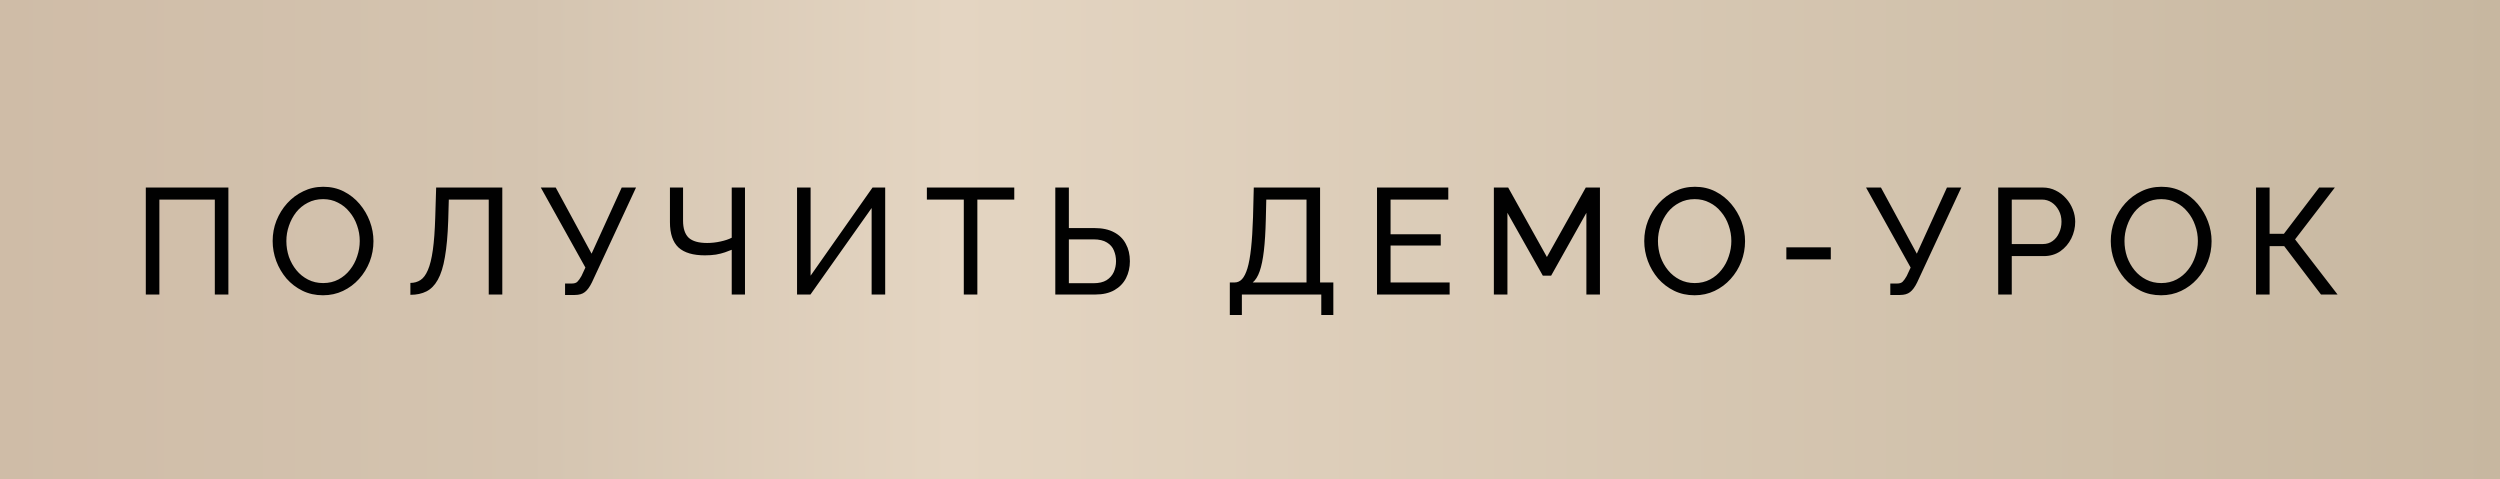 <?xml version="1.0" encoding="UTF-8"?> <svg xmlns="http://www.w3.org/2000/svg" width="365" height="70" viewBox="0 0 365 70" fill="none"><rect x="1" y="1" width="363" height="68" fill="url(#paint0_linear_95_188)"></rect><rect x="1" y="1" width="363" height="68" stroke="url(#paint1_linear_95_188)" stroke-width="2"></rect><path d="M21.288 43V27.38H33.344V43H31.364V29.14H23.268V43H21.288ZM47.155 43.11C46.055 43.11 45.058 42.89 44.163 42.45C43.269 42.01 42.491 41.416 41.831 40.668C41.186 39.905 40.687 39.055 40.335 38.116C39.983 37.163 39.807 36.187 39.807 35.19C39.807 34.149 39.99 33.159 40.357 32.22C40.739 31.267 41.259 30.423 41.919 29.69C42.594 28.942 43.379 28.355 44.273 27.93C45.168 27.49 46.143 27.27 47.199 27.27C48.299 27.27 49.297 27.497 50.191 27.952C51.086 28.407 51.856 29.015 52.501 29.778C53.147 30.541 53.645 31.391 53.997 32.33C54.349 33.269 54.525 34.229 54.525 35.212C54.525 36.253 54.342 37.251 53.975 38.204C53.608 39.143 53.088 39.986 52.413 40.734C51.753 41.467 50.976 42.047 50.081 42.472C49.187 42.897 48.211 43.11 47.155 43.11ZM41.809 35.19C41.809 35.982 41.934 36.752 42.183 37.5C42.447 38.233 42.814 38.886 43.283 39.458C43.752 40.03 44.317 40.485 44.977 40.822C45.637 41.159 46.37 41.328 47.177 41.328C48.013 41.328 48.761 41.152 49.421 40.8C50.081 40.448 50.639 39.979 51.093 39.392C51.562 38.805 51.914 38.145 52.149 37.412C52.398 36.679 52.523 35.938 52.523 35.19C52.523 34.398 52.391 33.635 52.127 32.902C51.878 32.169 51.511 31.516 51.027 30.944C50.558 30.357 49.993 29.903 49.333 29.58C48.688 29.243 47.969 29.074 47.177 29.074C46.341 29.074 45.593 29.25 44.933 29.602C44.273 29.939 43.709 30.401 43.239 30.988C42.785 31.575 42.432 32.235 42.183 32.968C41.934 33.687 41.809 34.427 41.809 35.19ZM71.356 43V29.14H65.526L65.438 32.242C65.365 34.369 65.204 36.136 64.954 37.544C64.719 38.937 64.375 40.037 63.92 40.844C63.48 41.636 62.93 42.201 62.27 42.538C61.61 42.875 60.825 43.044 59.916 43.044V41.306C60.474 41.306 60.965 41.167 61.39 40.888C61.816 40.609 62.175 40.125 62.468 39.436C62.776 38.732 63.018 37.757 63.194 36.51C63.37 35.263 63.487 33.672 63.546 31.736L63.678 27.38H73.336V43H71.356ZM82.499 43.066V41.394H83.489C83.855 41.394 84.126 41.306 84.302 41.13C84.493 40.939 84.691 40.661 84.897 40.294L85.469 39.062L78.957 27.38H81.135L86.371 37.038L90.77 27.38H92.861L86.415 41.24C86.092 41.9 85.747 42.369 85.38 42.648C85.028 42.927 84.537 43.066 83.906 43.066H82.499ZM106.832 43V36.466C106.553 36.583 106.223 36.708 105.842 36.84C105.461 36.972 105.021 37.082 104.522 37.17C104.038 37.243 103.503 37.28 102.916 37.28C101.185 37.28 99.902 36.899 99.066 36.136C98.23 35.359 97.812 34.127 97.812 32.44V27.38H99.726V32.22C99.726 33.349 99.997 34.178 100.54 34.706C101.097 35.219 101.999 35.476 103.246 35.476C103.891 35.476 104.544 35.403 105.204 35.256C105.879 35.109 106.421 34.926 106.832 34.706V27.38H108.768V43H106.832ZM116.368 43V27.38H118.348V40.25L127.39 27.38H129.238V43H127.258V30.372L118.326 43H116.368ZM148.084 29.14H142.694V43H140.714V29.14H135.324V27.38H148.084V29.14ZM154.074 43V27.38H156.054V33.298H159.794C160.938 33.298 161.891 33.503 162.654 33.914C163.416 34.31 163.988 34.875 164.37 35.608C164.766 36.327 164.964 37.17 164.964 38.138C164.964 39.047 164.773 39.876 164.392 40.624C164.01 41.357 163.446 41.937 162.698 42.362C161.95 42.787 161.026 43 159.926 43H154.074ZM156.054 41.35H159.662C160.439 41.35 161.07 41.203 161.554 40.91C162.038 40.602 162.39 40.206 162.61 39.722C162.83 39.223 162.94 38.695 162.94 38.138C162.94 37.581 162.837 37.06 162.632 36.576C162.441 36.092 162.104 35.703 161.62 35.41C161.136 35.102 160.476 34.948 159.64 34.948H156.054V41.35ZM179.553 45.992V41.24H180.257C180.668 41.24 181.027 41.079 181.335 40.756C181.643 40.419 181.907 39.891 182.127 39.172C182.347 38.439 182.523 37.463 182.655 36.246C182.787 35.029 182.883 33.525 182.941 31.736L183.051 27.38H192.731V41.24H194.667V45.992H192.907V43H181.313V45.992H179.553ZM182.897 41.24H190.751V29.14H184.877L184.811 31.978C184.767 33.826 184.672 35.373 184.525 36.62C184.379 37.867 184.173 38.864 183.909 39.612C183.645 40.36 183.308 40.903 182.897 41.24ZM211.648 41.24V43H201.044V27.38H211.45V29.14H203.024V34.2H210.35V35.85H203.024V41.24H211.648ZM231.612 43V31.076L226.464 40.25H225.254L220.084 31.076V43H218.104V27.38H220.194L225.848 37.522L231.524 27.38H233.592V43H231.612ZM247.408 43.11C246.308 43.11 245.311 42.89 244.416 42.45C243.522 42.01 242.744 41.416 242.084 40.668C241.439 39.905 240.94 39.055 240.588 38.116C240.236 37.163 240.06 36.187 240.06 35.19C240.06 34.149 240.244 33.159 240.61 32.22C240.992 31.267 241.512 30.423 242.172 29.69C242.847 28.942 243.632 28.355 244.526 27.93C245.421 27.49 246.396 27.27 247.452 27.27C248.552 27.27 249.55 27.497 250.444 27.952C251.339 28.407 252.109 29.015 252.754 29.778C253.4 30.541 253.898 31.391 254.25 32.33C254.602 33.269 254.778 34.229 254.778 35.212C254.778 36.253 254.595 37.251 254.228 38.204C253.862 39.143 253.341 39.986 252.666 40.734C252.006 41.467 251.229 42.047 250.334 42.472C249.44 42.897 248.464 43.11 247.408 43.11ZM242.062 35.19C242.062 35.982 242.187 36.752 242.436 37.5C242.7 38.233 243.067 38.886 243.536 39.458C244.006 40.03 244.57 40.485 245.23 40.822C245.89 41.159 246.624 41.328 247.43 41.328C248.266 41.328 249.014 41.152 249.674 40.8C250.334 40.448 250.892 39.979 251.346 39.392C251.816 38.805 252.168 38.145 252.402 37.412C252.652 36.679 252.776 35.938 252.776 35.19C252.776 34.398 252.644 33.635 252.38 32.902C252.131 32.169 251.764 31.516 251.28 30.944C250.811 30.357 250.246 29.903 249.586 29.58C248.941 29.243 248.222 29.074 247.43 29.074C246.594 29.074 245.846 29.25 245.186 29.602C244.526 29.939 243.962 30.401 243.492 30.988C243.038 31.575 242.686 32.235 242.436 32.968C242.187 33.687 242.062 34.427 242.062 35.19ZM260.807 37.874V36.114H267.297V37.874H260.807ZM275.984 43.066V41.394H276.974C277.341 41.394 277.612 41.306 277.788 41.13C277.979 40.939 278.177 40.661 278.382 40.294L278.954 39.062L272.442 27.38H274.62L279.856 37.038L284.256 27.38H286.346L279.9 41.24C279.578 41.9 279.233 42.369 278.866 42.648C278.514 42.927 278.023 43.066 277.392 43.066H275.984ZM291.738 43V27.38H298.25C298.939 27.38 299.57 27.527 300.142 27.82C300.714 28.099 301.212 28.48 301.638 28.964C302.063 29.433 302.393 29.969 302.628 30.57C302.862 31.157 302.98 31.758 302.98 32.374C302.98 33.225 302.789 34.039 302.408 34.816C302.026 35.579 301.491 36.202 300.802 36.686C300.112 37.155 299.306 37.39 298.382 37.39H293.718V43H291.738ZM293.718 35.63H298.272C298.814 35.63 299.284 35.483 299.68 35.19C300.09 34.897 300.406 34.501 300.626 34.002C300.86 33.503 300.978 32.961 300.978 32.374C300.978 31.758 300.846 31.208 300.582 30.724C300.318 30.225 299.973 29.837 299.548 29.558C299.122 29.279 298.653 29.14 298.14 29.14H293.718V35.63ZM315.521 43.11C314.421 43.11 313.423 42.89 312.529 42.45C311.634 42.01 310.857 41.416 310.197 40.668C309.551 39.905 309.053 39.055 308.701 38.116C308.349 37.163 308.173 36.187 308.173 35.19C308.173 34.149 308.356 33.159 308.723 32.22C309.104 31.267 309.625 30.423 310.285 29.69C310.959 28.942 311.744 28.355 312.639 27.93C313.533 27.49 314.509 27.27 315.565 27.27C316.665 27.27 317.662 27.497 318.557 27.952C319.451 28.407 320.221 29.015 320.867 29.778C321.512 30.541 322.011 31.391 322.363 32.33C322.715 33.269 322.891 34.229 322.891 35.212C322.891 36.253 322.707 37.251 322.341 38.204C321.974 39.143 321.453 39.986 320.779 40.734C320.119 41.467 319.341 42.047 318.447 42.472C317.552 42.897 316.577 43.11 315.521 43.11ZM310.175 35.19C310.175 35.982 310.299 36.752 310.549 37.5C310.813 38.233 311.179 38.886 311.649 39.458C312.118 40.03 312.683 40.485 313.343 40.822C314.003 41.159 314.736 41.328 315.543 41.328C316.379 41.328 317.127 41.152 317.787 40.8C318.447 40.448 319.004 39.979 319.459 39.392C319.928 38.805 320.28 38.145 320.515 37.412C320.764 36.679 320.889 35.938 320.889 35.19C320.889 34.398 320.757 33.635 320.493 32.902C320.243 32.169 319.877 31.516 319.393 30.944C318.923 30.357 318.359 29.903 317.699 29.58C317.053 29.243 316.335 29.074 315.543 29.074C314.707 29.074 313.959 29.25 313.299 29.602C312.639 29.939 312.074 30.401 311.605 30.988C311.15 31.575 310.798 32.235 310.549 32.968C310.299 33.687 310.175 34.427 310.175 35.19ZM329.382 43V27.38H331.362V34.134H333.452L338.6 27.38H340.888L335.08 34.948L341.284 43H338.864L333.496 35.938H331.362V43H329.382Z" fill="url(#paint2_linear_95_188)"></path><path d="M21.288 43V27.38H33.344V43H31.364V29.14H23.268V43H21.288ZM47.155 43.11C46.055 43.11 45.058 42.89 44.163 42.45C43.269 42.01 42.491 41.416 41.831 40.668C41.186 39.905 40.687 39.055 40.335 38.116C39.983 37.163 39.807 36.187 39.807 35.19C39.807 34.149 39.99 33.159 40.357 32.22C40.739 31.267 41.259 30.423 41.919 29.69C42.594 28.942 43.379 28.355 44.273 27.93C45.168 27.49 46.143 27.27 47.199 27.27C48.299 27.27 49.297 27.497 50.191 27.952C51.086 28.407 51.856 29.015 52.501 29.778C53.147 30.541 53.645 31.391 53.997 32.33C54.349 33.269 54.525 34.229 54.525 35.212C54.525 36.253 54.342 37.251 53.975 38.204C53.608 39.143 53.088 39.986 52.413 40.734C51.753 41.467 50.976 42.047 50.081 42.472C49.187 42.897 48.211 43.11 47.155 43.11ZM41.809 35.19C41.809 35.982 41.934 36.752 42.183 37.5C42.447 38.233 42.814 38.886 43.283 39.458C43.752 40.03 44.317 40.485 44.977 40.822C45.637 41.159 46.37 41.328 47.177 41.328C48.013 41.328 48.761 41.152 49.421 40.8C50.081 40.448 50.639 39.979 51.093 39.392C51.562 38.805 51.914 38.145 52.149 37.412C52.398 36.679 52.523 35.938 52.523 35.19C52.523 34.398 52.391 33.635 52.127 32.902C51.878 32.169 51.511 31.516 51.027 30.944C50.558 30.357 49.993 29.903 49.333 29.58C48.688 29.243 47.969 29.074 47.177 29.074C46.341 29.074 45.593 29.25 44.933 29.602C44.273 29.939 43.709 30.401 43.239 30.988C42.785 31.575 42.432 32.235 42.183 32.968C41.934 33.687 41.809 34.427 41.809 35.19ZM71.356 43V29.14H65.526L65.438 32.242C65.365 34.369 65.204 36.136 64.954 37.544C64.719 38.937 64.375 40.037 63.92 40.844C63.48 41.636 62.93 42.201 62.27 42.538C61.61 42.875 60.825 43.044 59.916 43.044V41.306C60.474 41.306 60.965 41.167 61.39 40.888C61.816 40.609 62.175 40.125 62.468 39.436C62.776 38.732 63.018 37.757 63.194 36.51C63.37 35.263 63.487 33.672 63.546 31.736L63.678 27.38H73.336V43H71.356ZM82.499 43.066V41.394H83.489C83.855 41.394 84.126 41.306 84.302 41.13C84.493 40.939 84.691 40.661 84.897 40.294L85.469 39.062L78.957 27.38H81.135L86.371 37.038L90.77 27.38H92.861L86.415 41.24C86.092 41.9 85.747 42.369 85.38 42.648C85.028 42.927 84.537 43.066 83.906 43.066H82.499ZM106.832 43V36.466C106.553 36.583 106.223 36.708 105.842 36.84C105.461 36.972 105.021 37.082 104.522 37.17C104.038 37.243 103.503 37.28 102.916 37.28C101.185 37.28 99.902 36.899 99.066 36.136C98.23 35.359 97.812 34.127 97.812 32.44V27.38H99.726V32.22C99.726 33.349 99.997 34.178 100.54 34.706C101.097 35.219 101.999 35.476 103.246 35.476C103.891 35.476 104.544 35.403 105.204 35.256C105.879 35.109 106.421 34.926 106.832 34.706V27.38H108.768V43H106.832ZM116.368 43V27.38H118.348V40.25L127.39 27.38H129.238V43H127.258V30.372L118.326 43H116.368ZM148.084 29.14H142.694V43H140.714V29.14H135.324V27.38H148.084V29.14ZM154.074 43V27.38H156.054V33.298H159.794C160.938 33.298 161.891 33.503 162.654 33.914C163.416 34.31 163.988 34.875 164.37 35.608C164.766 36.327 164.964 37.17 164.964 38.138C164.964 39.047 164.773 39.876 164.392 40.624C164.01 41.357 163.446 41.937 162.698 42.362C161.95 42.787 161.026 43 159.926 43H154.074ZM156.054 41.35H159.662C160.439 41.35 161.07 41.203 161.554 40.91C162.038 40.602 162.39 40.206 162.61 39.722C162.83 39.223 162.94 38.695 162.94 38.138C162.94 37.581 162.837 37.06 162.632 36.576C162.441 36.092 162.104 35.703 161.62 35.41C161.136 35.102 160.476 34.948 159.64 34.948H156.054V41.35ZM179.553 45.992V41.24H180.257C180.668 41.24 181.027 41.079 181.335 40.756C181.643 40.419 181.907 39.891 182.127 39.172C182.347 38.439 182.523 37.463 182.655 36.246C182.787 35.029 182.883 33.525 182.941 31.736L183.051 27.38H192.731V41.24H194.667V45.992H192.907V43H181.313V45.992H179.553ZM182.897 41.24H190.751V29.14H184.877L184.811 31.978C184.767 33.826 184.672 35.373 184.525 36.62C184.379 37.867 184.173 38.864 183.909 39.612C183.645 40.36 183.308 40.903 182.897 41.24ZM211.648 41.24V43H201.044V27.38H211.45V29.14H203.024V34.2H210.35V35.85H203.024V41.24H211.648ZM231.612 43V31.076L226.464 40.25H225.254L220.084 31.076V43H218.104V27.38H220.194L225.848 37.522L231.524 27.38H233.592V43H231.612ZM247.408 43.11C246.308 43.11 245.311 42.89 244.416 42.45C243.522 42.01 242.744 41.416 242.084 40.668C241.439 39.905 240.94 39.055 240.588 38.116C240.236 37.163 240.06 36.187 240.06 35.19C240.06 34.149 240.244 33.159 240.61 32.22C240.992 31.267 241.512 30.423 242.172 29.69C242.847 28.942 243.632 28.355 244.526 27.93C245.421 27.49 246.396 27.27 247.452 27.27C248.552 27.27 249.55 27.497 250.444 27.952C251.339 28.407 252.109 29.015 252.754 29.778C253.4 30.541 253.898 31.391 254.25 32.33C254.602 33.269 254.778 34.229 254.778 35.212C254.778 36.253 254.595 37.251 254.228 38.204C253.862 39.143 253.341 39.986 252.666 40.734C252.006 41.467 251.229 42.047 250.334 42.472C249.44 42.897 248.464 43.11 247.408 43.11ZM242.062 35.19C242.062 35.982 242.187 36.752 242.436 37.5C242.7 38.233 243.067 38.886 243.536 39.458C244.006 40.03 244.57 40.485 245.23 40.822C245.89 41.159 246.624 41.328 247.43 41.328C248.266 41.328 249.014 41.152 249.674 40.8C250.334 40.448 250.892 39.979 251.346 39.392C251.816 38.805 252.168 38.145 252.402 37.412C252.652 36.679 252.776 35.938 252.776 35.19C252.776 34.398 252.644 33.635 252.38 32.902C252.131 32.169 251.764 31.516 251.28 30.944C250.811 30.357 250.246 29.903 249.586 29.58C248.941 29.243 248.222 29.074 247.43 29.074C246.594 29.074 245.846 29.25 245.186 29.602C244.526 29.939 243.962 30.401 243.492 30.988C243.038 31.575 242.686 32.235 242.436 32.968C242.187 33.687 242.062 34.427 242.062 35.19ZM260.807 37.874V36.114H267.297V37.874H260.807ZM275.984 43.066V41.394H276.974C277.341 41.394 277.612 41.306 277.788 41.13C277.979 40.939 278.177 40.661 278.382 40.294L278.954 39.062L272.442 27.38H274.62L279.856 37.038L284.256 27.38H286.346L279.9 41.24C279.578 41.9 279.233 42.369 278.866 42.648C278.514 42.927 278.023 43.066 277.392 43.066H275.984ZM291.738 43V27.38H298.25C298.939 27.38 299.57 27.527 300.142 27.82C300.714 28.099 301.212 28.48 301.638 28.964C302.063 29.433 302.393 29.969 302.628 30.57C302.862 31.157 302.98 31.758 302.98 32.374C302.98 33.225 302.789 34.039 302.408 34.816C302.026 35.579 301.491 36.202 300.802 36.686C300.112 37.155 299.306 37.39 298.382 37.39H293.718V43H291.738ZM293.718 35.63H298.272C298.814 35.63 299.284 35.483 299.68 35.19C300.09 34.897 300.406 34.501 300.626 34.002C300.86 33.503 300.978 32.961 300.978 32.374C300.978 31.758 300.846 31.208 300.582 30.724C300.318 30.225 299.973 29.837 299.548 29.558C299.122 29.279 298.653 29.14 298.14 29.14H293.718V35.63ZM315.521 43.11C314.421 43.11 313.423 42.89 312.529 42.45C311.634 42.01 310.857 41.416 310.197 40.668C309.551 39.905 309.053 39.055 308.701 38.116C308.349 37.163 308.173 36.187 308.173 35.19C308.173 34.149 308.356 33.159 308.723 32.22C309.104 31.267 309.625 30.423 310.285 29.69C310.959 28.942 311.744 28.355 312.639 27.93C313.533 27.49 314.509 27.27 315.565 27.27C316.665 27.27 317.662 27.497 318.557 27.952C319.451 28.407 320.221 29.015 320.867 29.778C321.512 30.541 322.011 31.391 322.363 32.33C322.715 33.269 322.891 34.229 322.891 35.212C322.891 36.253 322.707 37.251 322.341 38.204C321.974 39.143 321.453 39.986 320.779 40.734C320.119 41.467 319.341 42.047 318.447 42.472C317.552 42.897 316.577 43.11 315.521 43.11ZM310.175 35.19C310.175 35.982 310.299 36.752 310.549 37.5C310.813 38.233 311.179 38.886 311.649 39.458C312.118 40.03 312.683 40.485 313.343 40.822C314.003 41.159 314.736 41.328 315.543 41.328C316.379 41.328 317.127 41.152 317.787 40.8C318.447 40.448 319.004 39.979 319.459 39.392C319.928 38.805 320.28 38.145 320.515 37.412C320.764 36.679 320.889 35.938 320.889 35.19C320.889 34.398 320.757 33.635 320.493 32.902C320.243 32.169 319.877 31.516 319.393 30.944C318.923 30.357 318.359 29.903 317.699 29.58C317.053 29.243 316.335 29.074 315.543 29.074C314.707 29.074 313.959 29.25 313.299 29.602C312.639 29.939 312.074 30.401 311.605 30.988C311.15 31.575 310.798 32.235 310.549 32.968C310.299 33.687 310.175 34.427 310.175 35.19ZM329.382 43V27.38H331.362V34.134H333.452L338.6 27.38H340.888L335.08 34.948L341.284 43H338.864L333.496 35.938H331.362V43H329.382Z" fill="#010101"></path><defs><linearGradient id="paint0_linear_95_188" x1="0" y1="35" x2="365" y2="35" gradientUnits="userSpaceOnUse"><stop stop-color="#CFBCA7"></stop><stop offset="0.21" stop-color="#D4C4B0"></stop><stop offset="0.381" stop-color="#E4D5C2"></stop><stop offset="1" stop-color="#C7B7A0"></stop></linearGradient><linearGradient id="paint1_linear_95_188" x1="0" y1="35" x2="365" y2="35" gradientUnits="userSpaceOnUse"><stop stop-color="#CFBCA7"></stop><stop offset="0.21" stop-color="#D4C4B0"></stop><stop offset="0.381" stop-color="#E4D5C2"></stop><stop offset="1" stop-color="#C7B7A0"></stop></linearGradient><linearGradient id="paint2_linear_95_188" x1="19" y1="35" x2="346" y2="35" gradientUnits="userSpaceOnUse"><stop stop-color="#CFBCA7"></stop><stop offset="0.21" stop-color="#D4C4B0"></stop><stop offset="0.381" stop-color="#E4D5C2"></stop><stop offset="1" stop-color="#C7B7A0"></stop></linearGradient></defs></svg> 